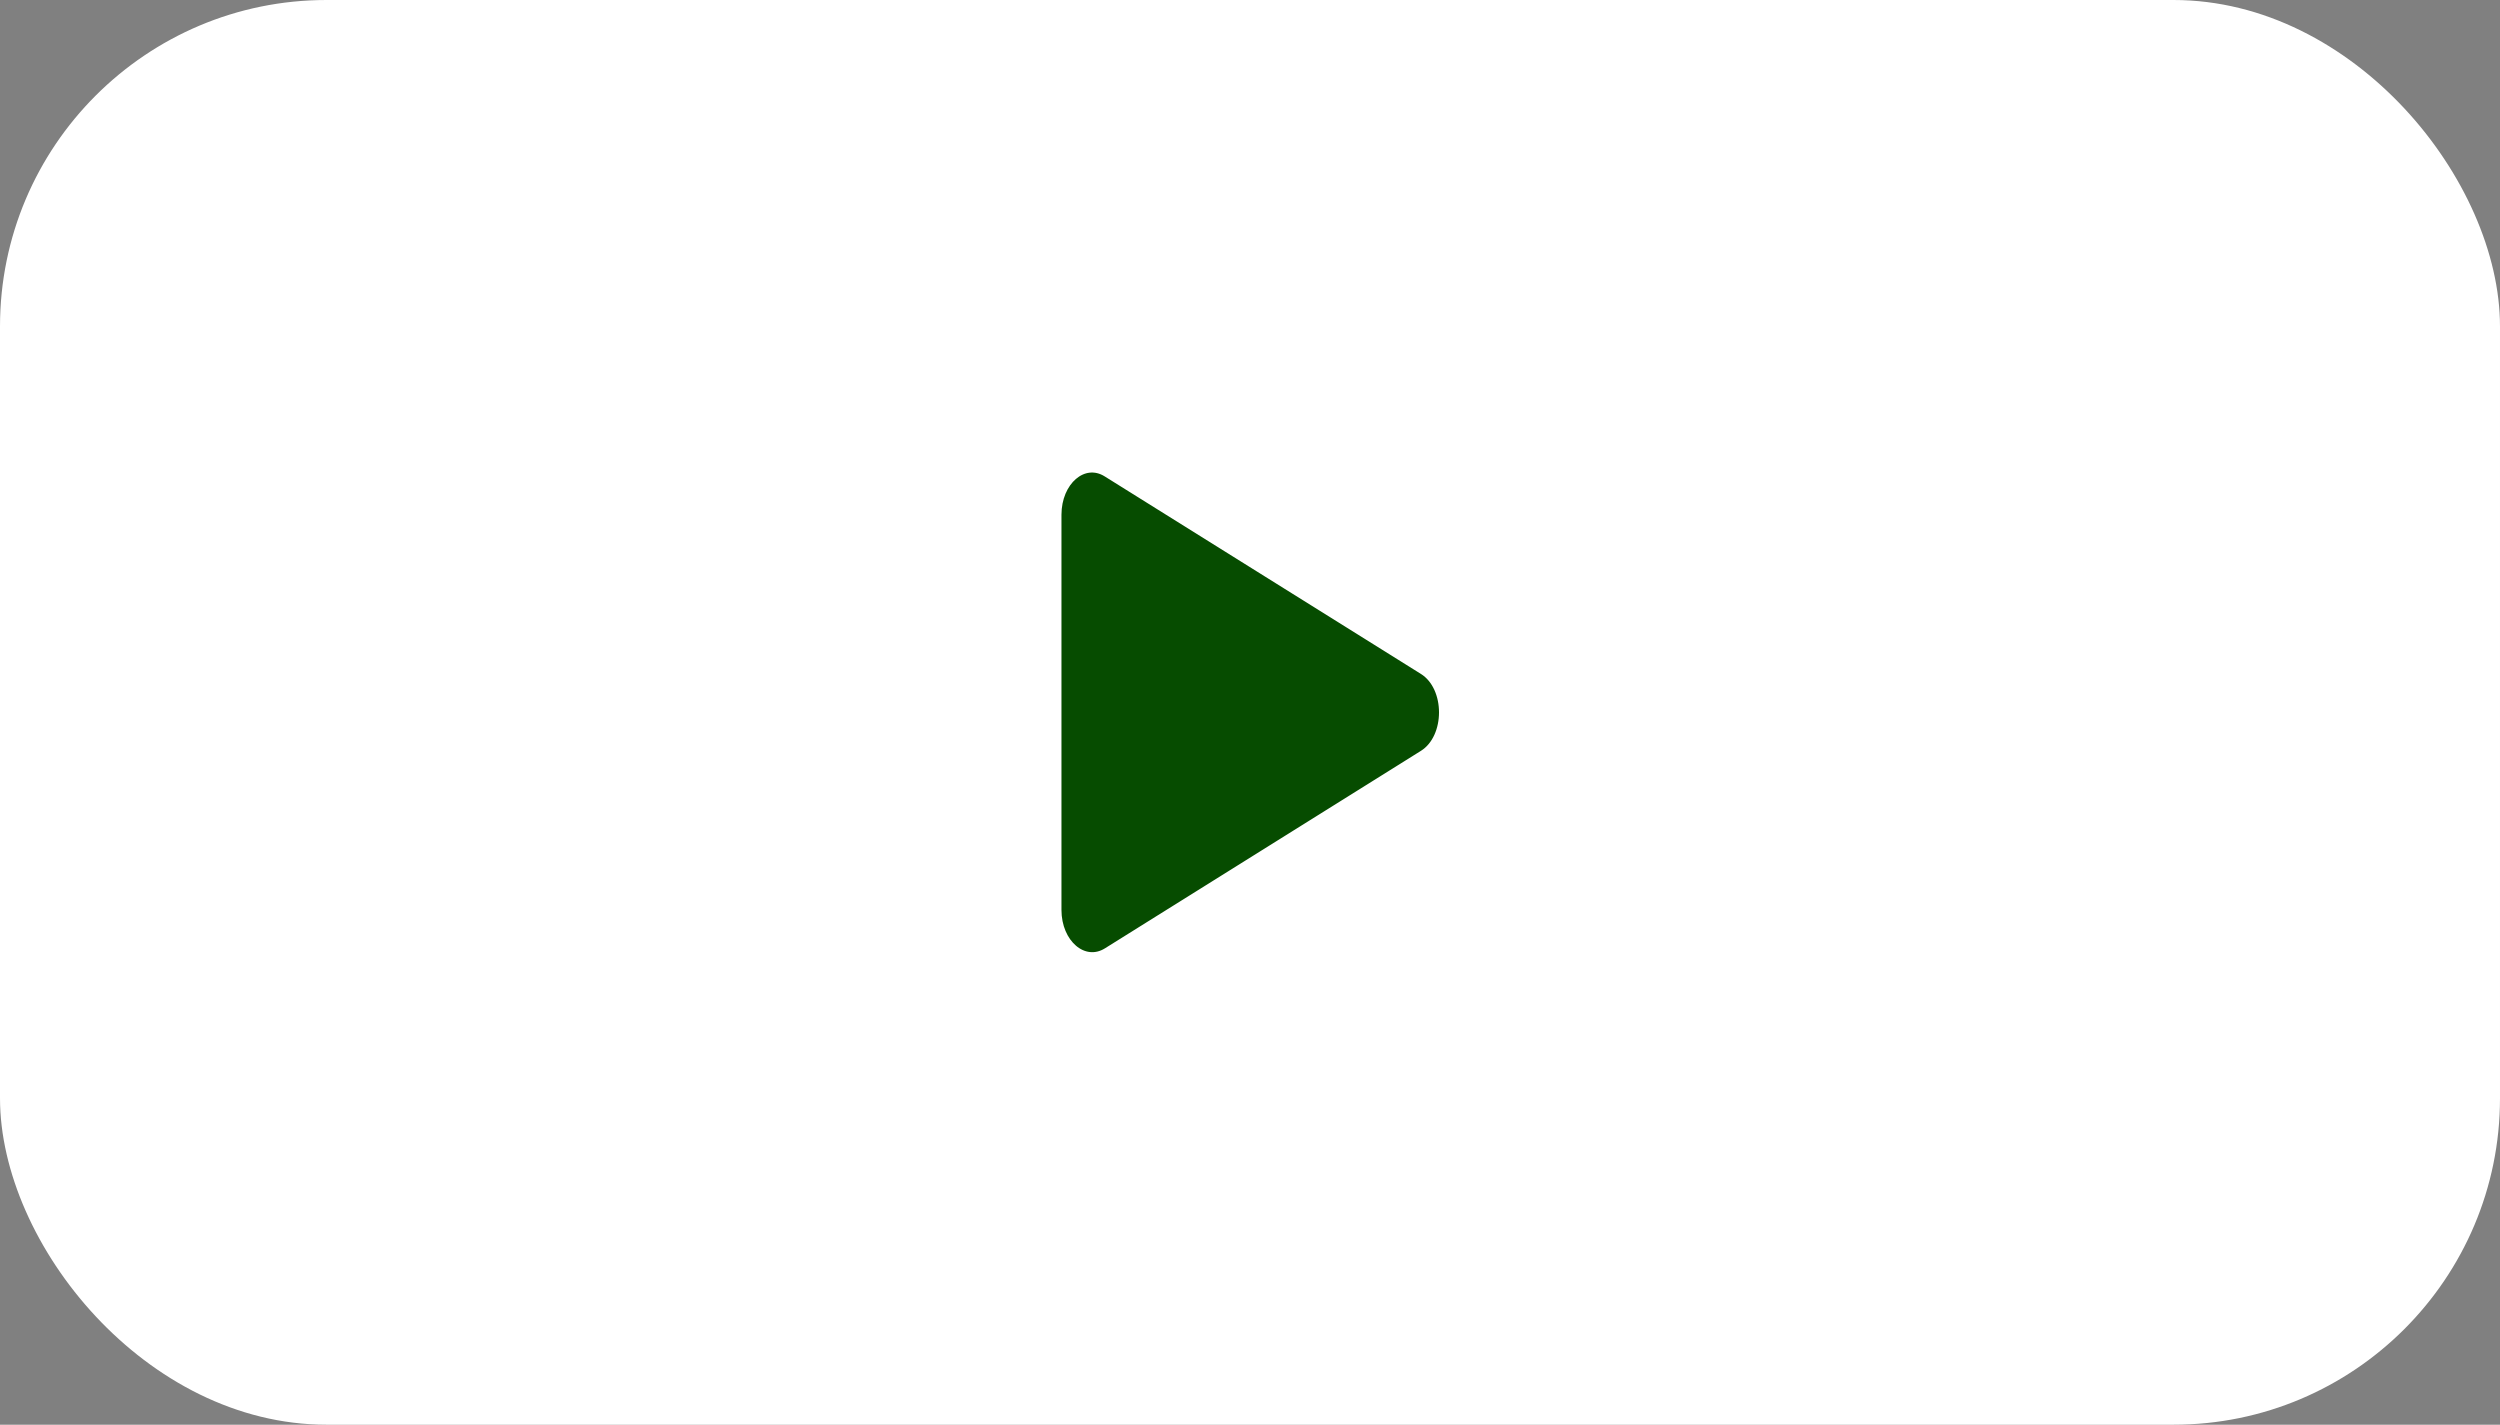 <svg xmlns="http://www.w3.org/2000/svg" viewBox="0 0 358.88 204.52"><rect x="0" y="0" width="358.88" height="204.52" fill="#808080" stroke="none"/><defs><style>.a8763250-d03b-41f3-a309-de4fb6840c5f{fill:#fff;}.e8e46a1e-d06b-42d8-bf25-b7a4137ee70e{fill:#064c00;stroke:#fff;stroke-miterlimit:10;stroke-width:0.75px;}</style></defs><g id="ac94dbda-d3a4-493c-9353-eecd73b6a9fb" data-name="Layer 2"><g id="fb4701b5-be6a-4f9b-82a4-299fe3d10ae5" data-name="Features"><rect class="a8763250-d03b-41f3-a309-de4fb6840c5f" width="358.88" height="204.52" rx="46.87"></rect><path class="e8e46a1e-d06b-42d8-bf25-b7a4137ee70e" d="M152,73.9v56.72c0,4.71,3.65,7.82,6.82,5.83l45.36-28.35c3.69-2.31,3.69-9.36,0-11.67L158.78,68.07C155.61,66.08,152,69.2,152,73.9Z"></path></g></g></svg>